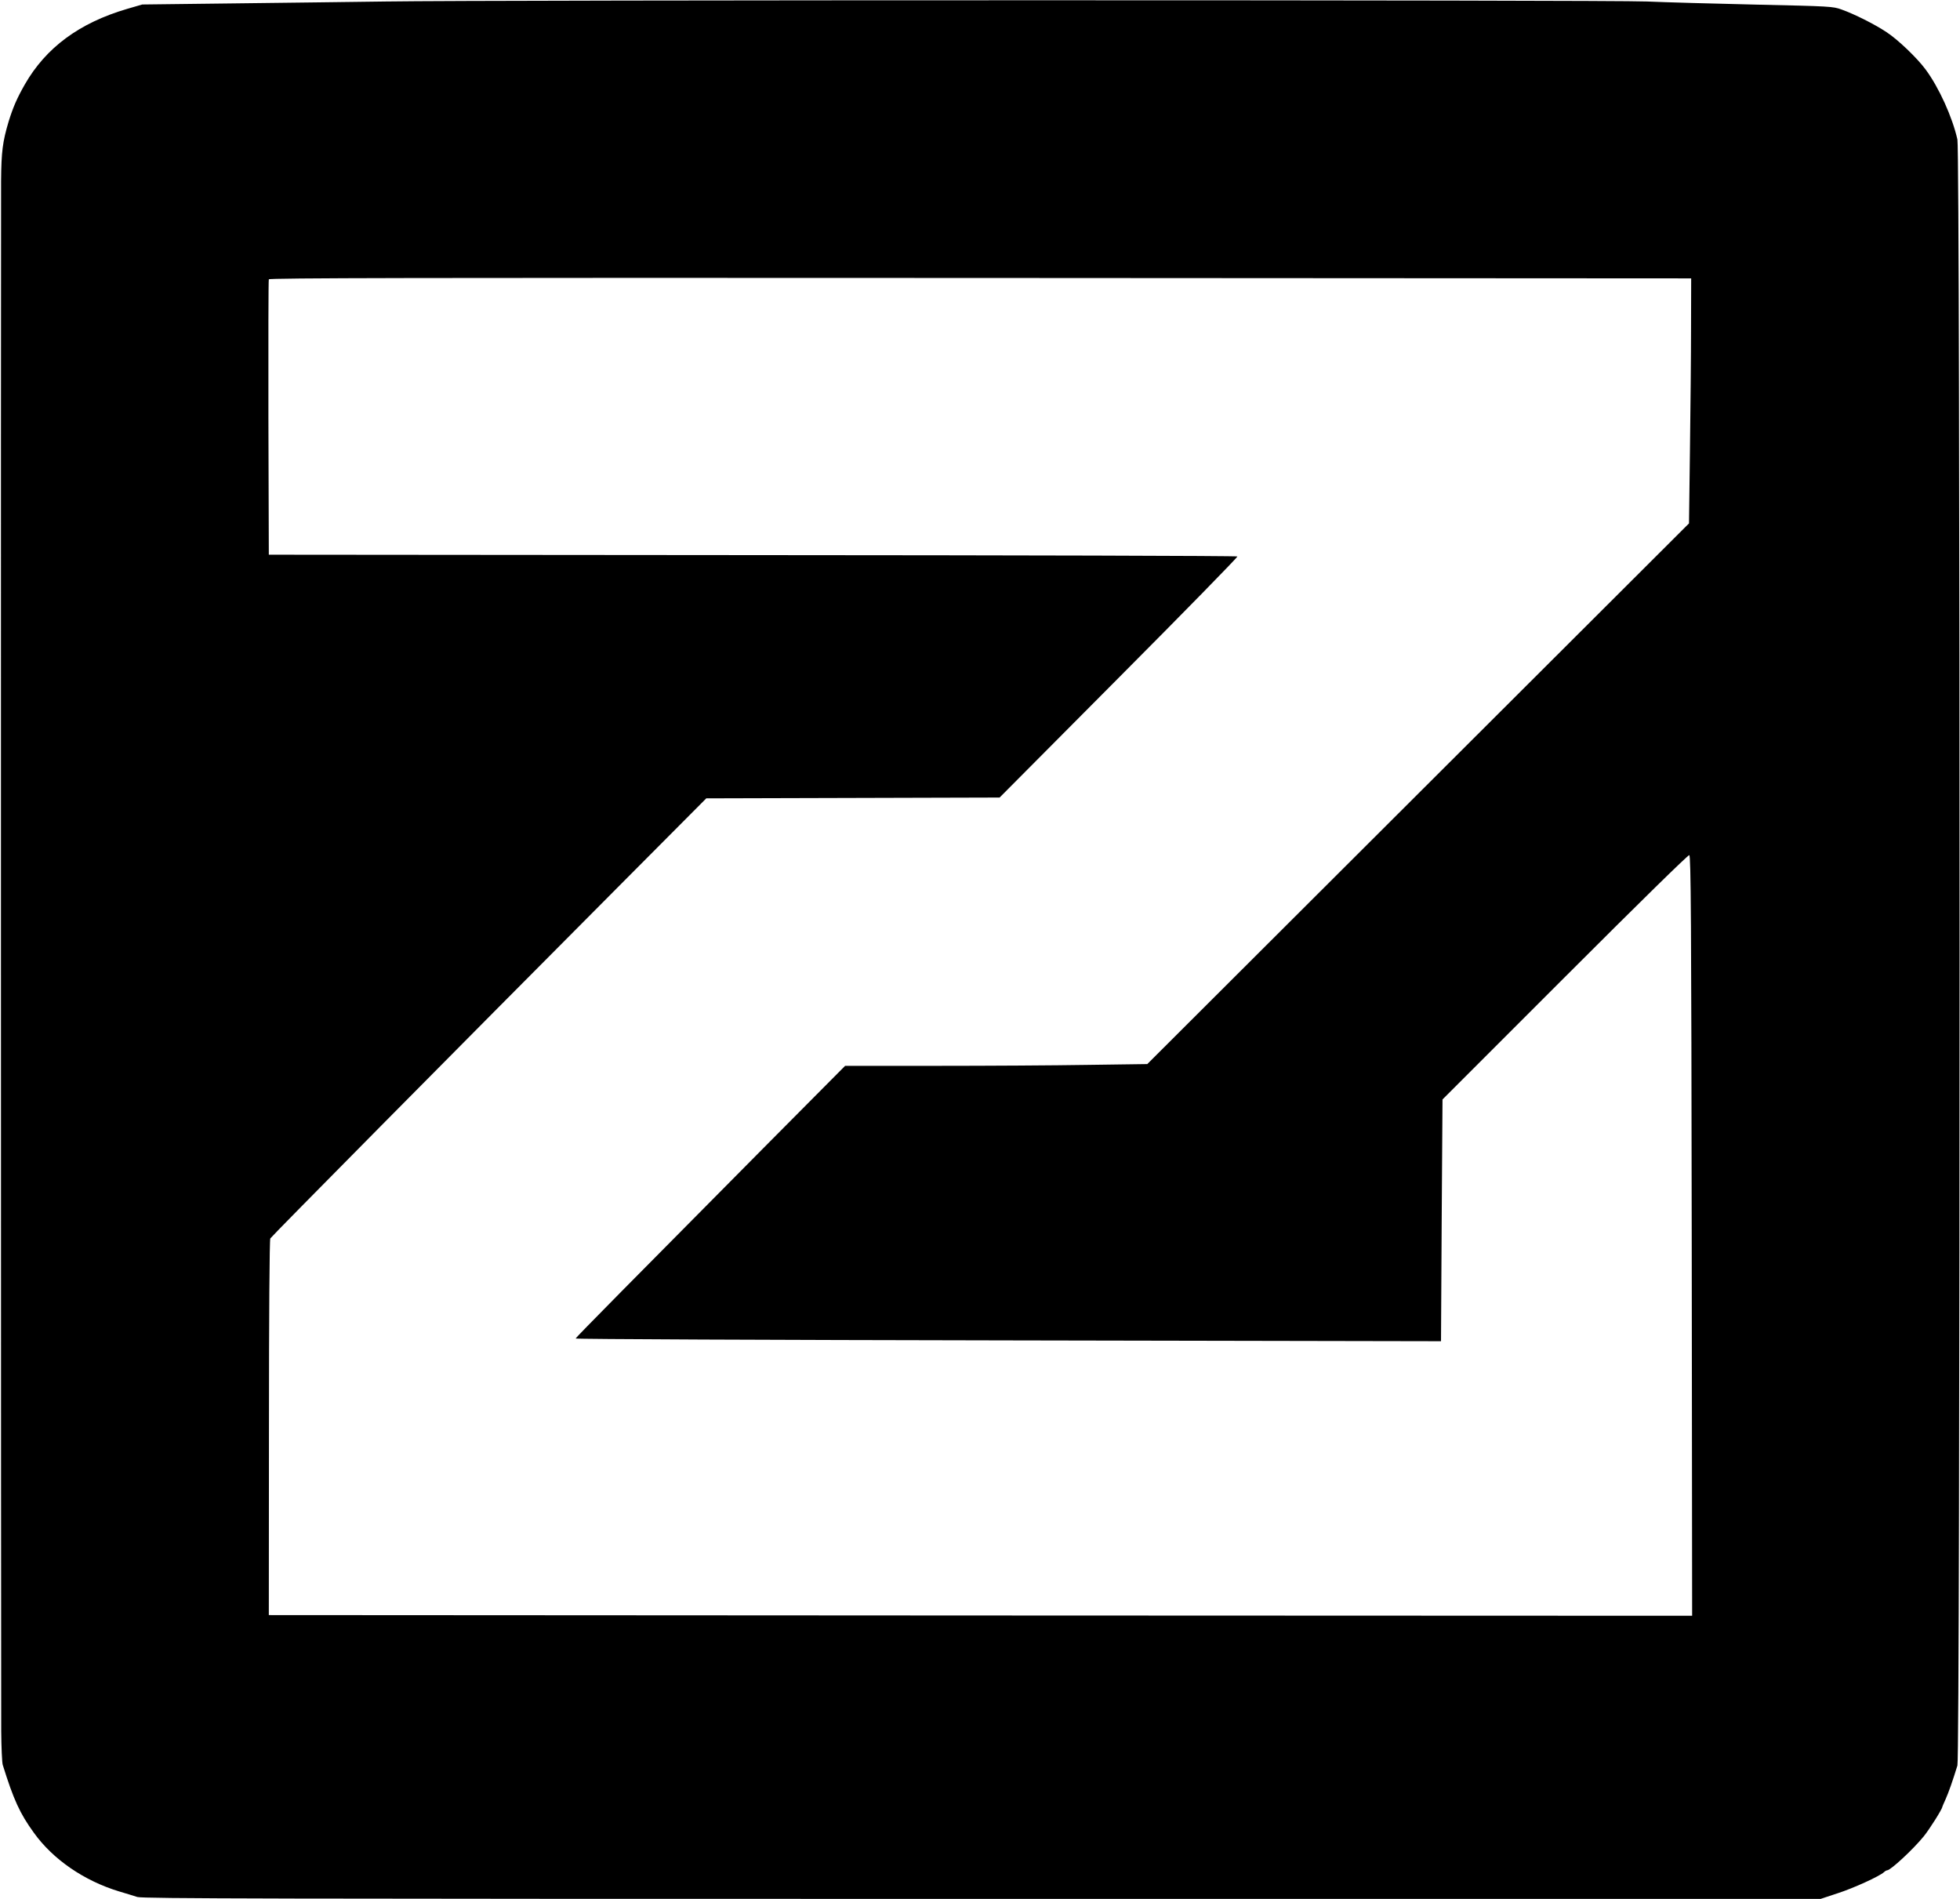 <?xml version="1.0" standalone="no"?>
<!DOCTYPE svg PUBLIC "-//W3C//DTD SVG 20010904//EN"
 "http://www.w3.org/TR/2001/REC-SVG-20010904/DTD/svg10.dtd">
<svg version="1.0" xmlns="http://www.w3.org/2000/svg"
 width="1440pt" height="1395pt" viewBox="0 0 1440 1395"
 preserveAspectRatio="xMidYMid meet">

<g transform="translate(0,1395) scale(0.1,-0.1)"
fill="#000000" stroke="none">
<path d="M2830 13939 c-245 -3 -746 -10 -1115 -14 l-670 -8 -110 -32 c-352
-103 -598 -285 -753 -556 -58 -102 -86 -167 -119 -273 -44 -148 -53 -221 -55
-431 -2 -288 -1 -11138 1 -11395 1 -118 6 -228 11 -245 80 -257 126 -357 228
-498 141 -197 370 -354 627 -432 50 -15 110 -33 134 -41 38 -12 973 -14 6206
-14 l6161 0 124 41 c118 38 306 124 341 155 8 8 19 14 24 14 25 0 193 156 269
250 43 53 136 201 136 216 0 2 11 27 24 56 22 49 52 134 87 248 21 67 21
11855 0 11945 -37 165 -136 383 -234 515 -63 85 -204 220 -287 274 -87 58
-237 133 -330 166 -63 23 -82 24 -625 36 -308 7 -670 17 -805 23 -269 12
-8482 12 -9270 0z m9594 -2394 c0 -198 -4 -603 -8 -900 l-7 -540 -1990 -1986
-1990 -1986 -436 -6 c-240 -4 -739 -7 -1110 -7 l-674 0 -598 -602 c-938 -946
-1379 -1392 -1382 -1401 -2 -5 1427 -11 3177 -14 l3181 -6 5 888 6 888 900
900 c556 556 905 898 913 895 12 -5 15 -462 18 -2797 l3 -2791 -5228 2 -5229
3 1 1375 c0 822 4 1382 10 1392 9 16 1329 1350 2581 2608 l622 625 1078 3
1077 3 877 882 c483 485 874 885 870 889 -4 5 -1607 9 -3561 10 l-3555 3 -3
1005 c-1 553 0 1011 3 1018 3 10 1054 12 5227 10 l5223 -3 -1 -360z"/>
</g>
</svg>
